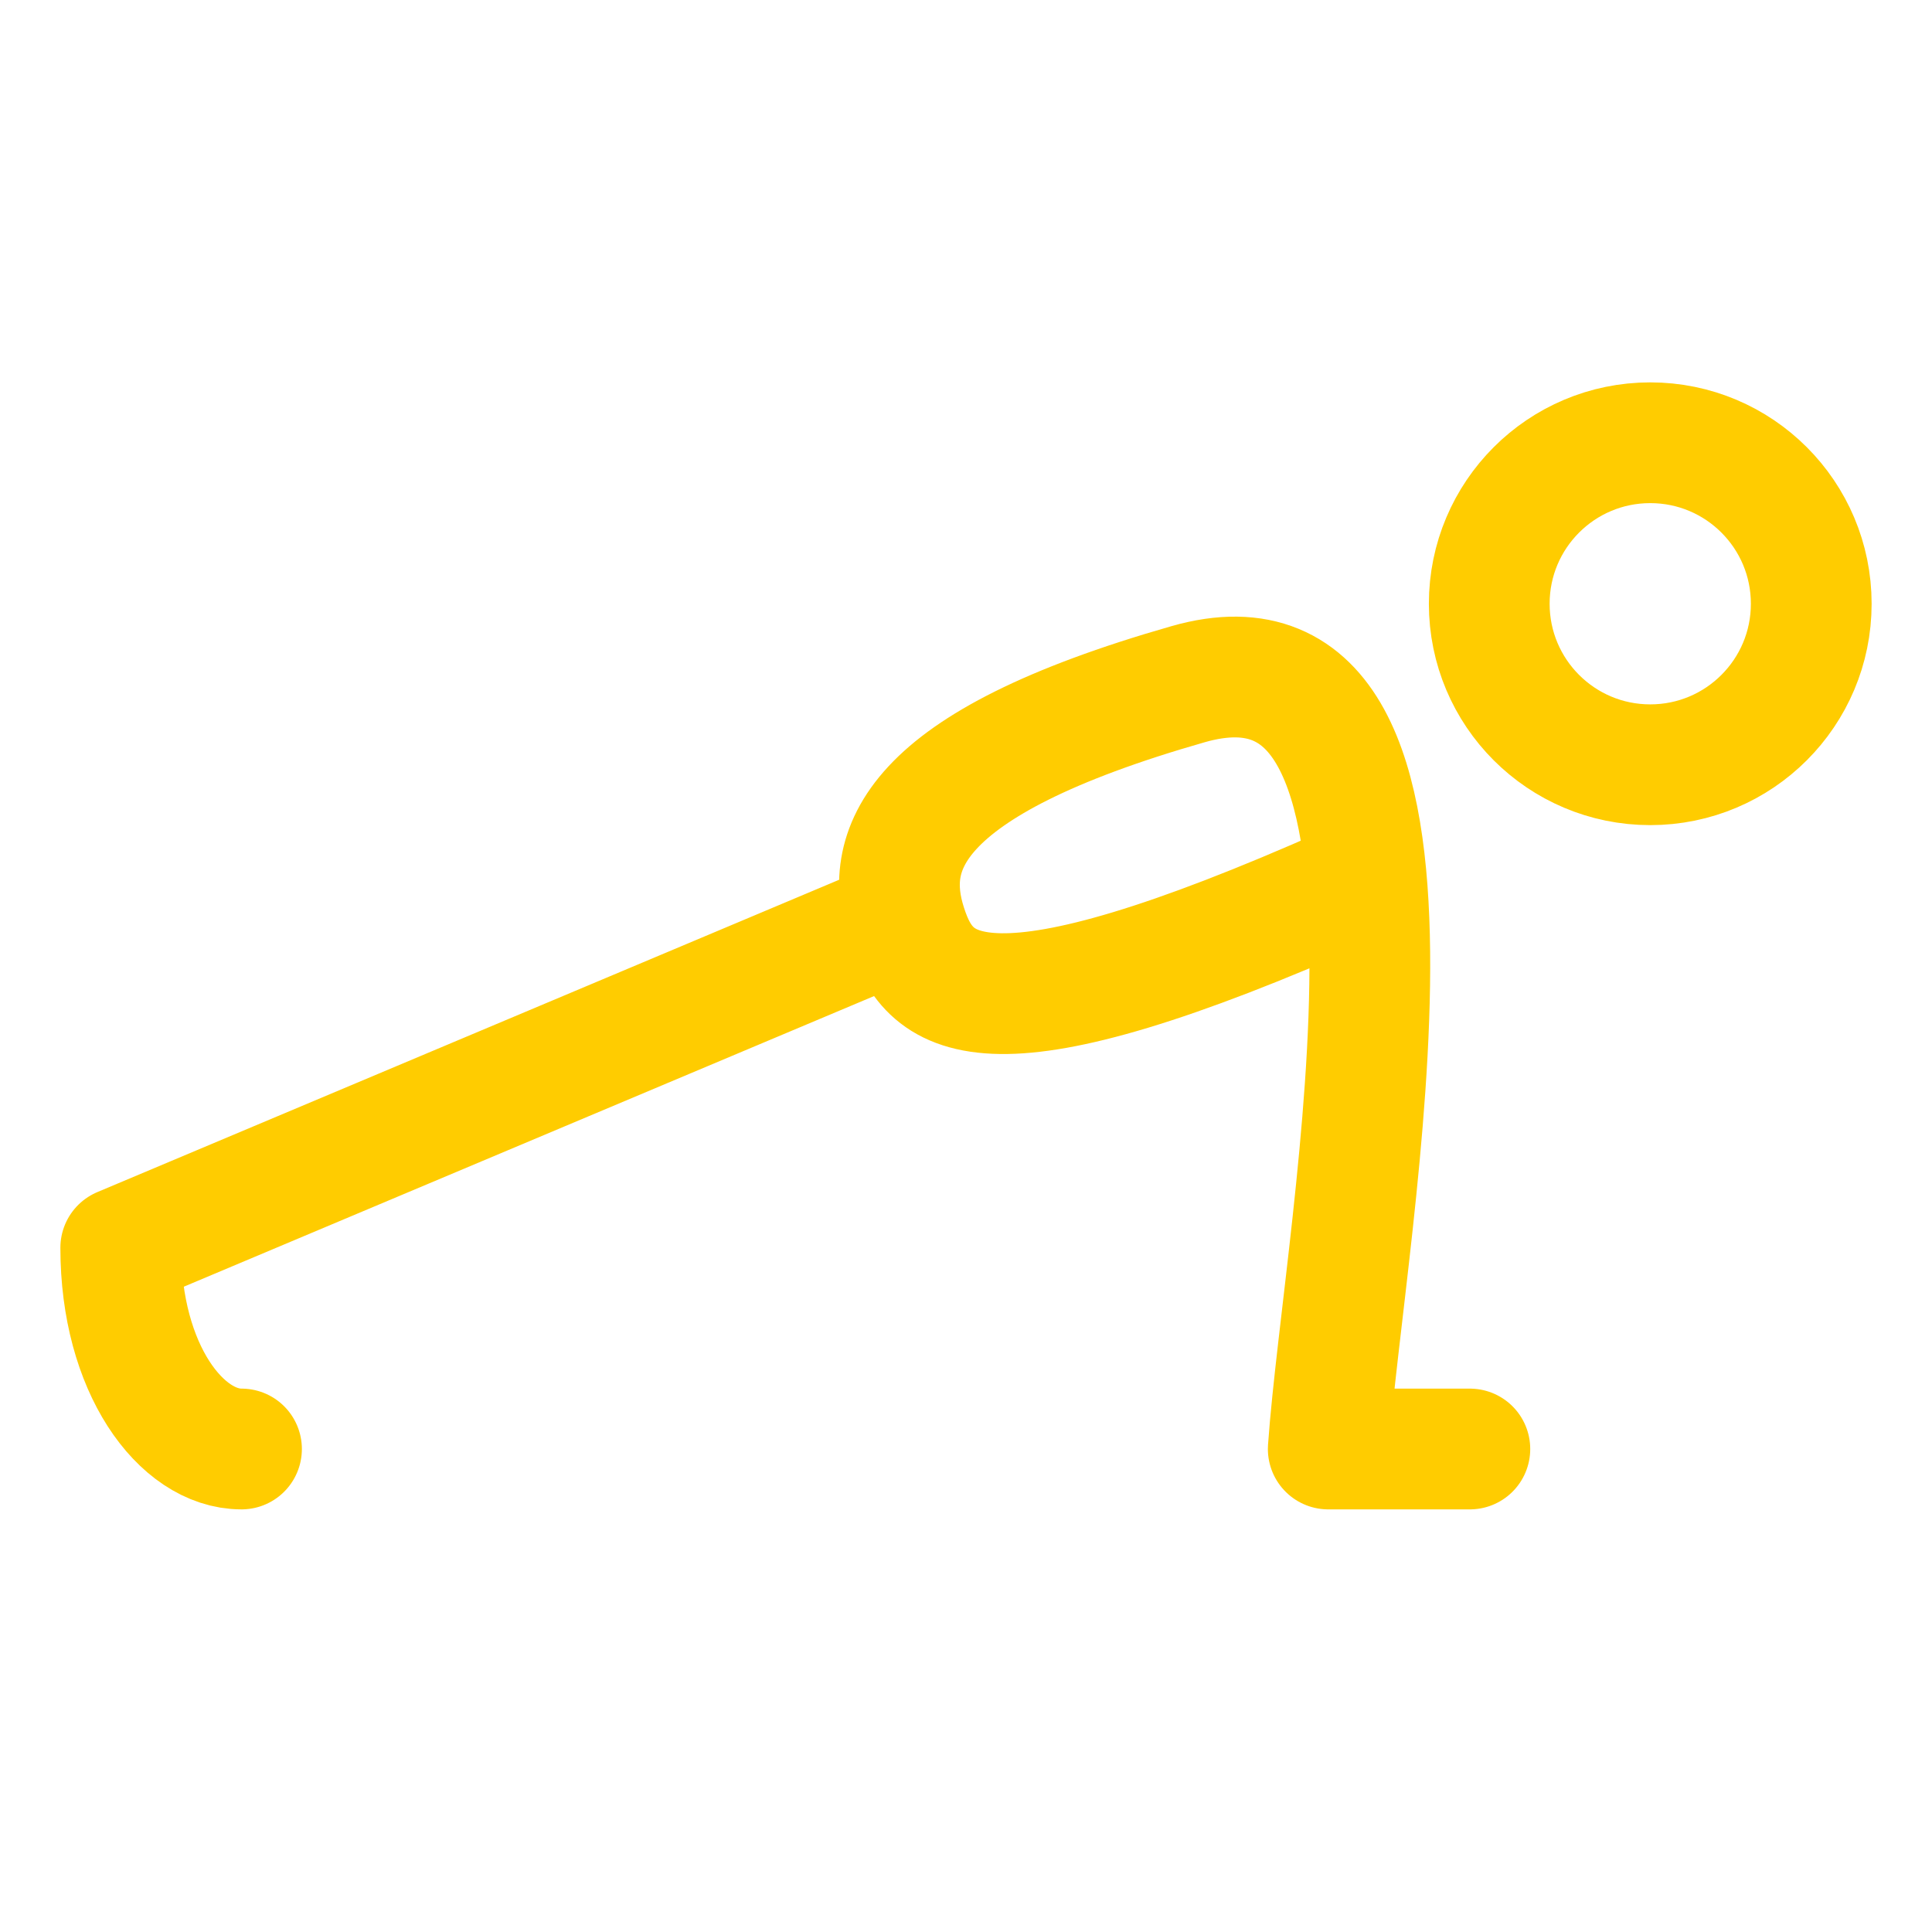 <svg width="24" height="24" viewBox="0 0 24 24" fill="none" xmlns="http://www.w3.org/2000/svg">
<path d="M18.259 18H16.5C16.696 15.209 18.259 7.499 14.76 8.499C11.26 9.499 10.966 10.581 11.259 11.499C11.552 12.417 12.259 12.999 16.759 10.999M3 18C2.25 18 1.5 17 1.5 15.5L11 11.5M22.5 7.5C22.5 8.605 21.605 9.5 20.5 9.5C19.395 9.5 18.5 8.605 18.5 7.5C18.5 6.395 19.395 5.5 20.5 5.5C21.605 5.5 22.5 6.395 22.5 7.5Z" stroke="#FFCC00" stroke-width="1.5" stroke-linecap="round" stroke-linejoin="round"/>
</svg>
